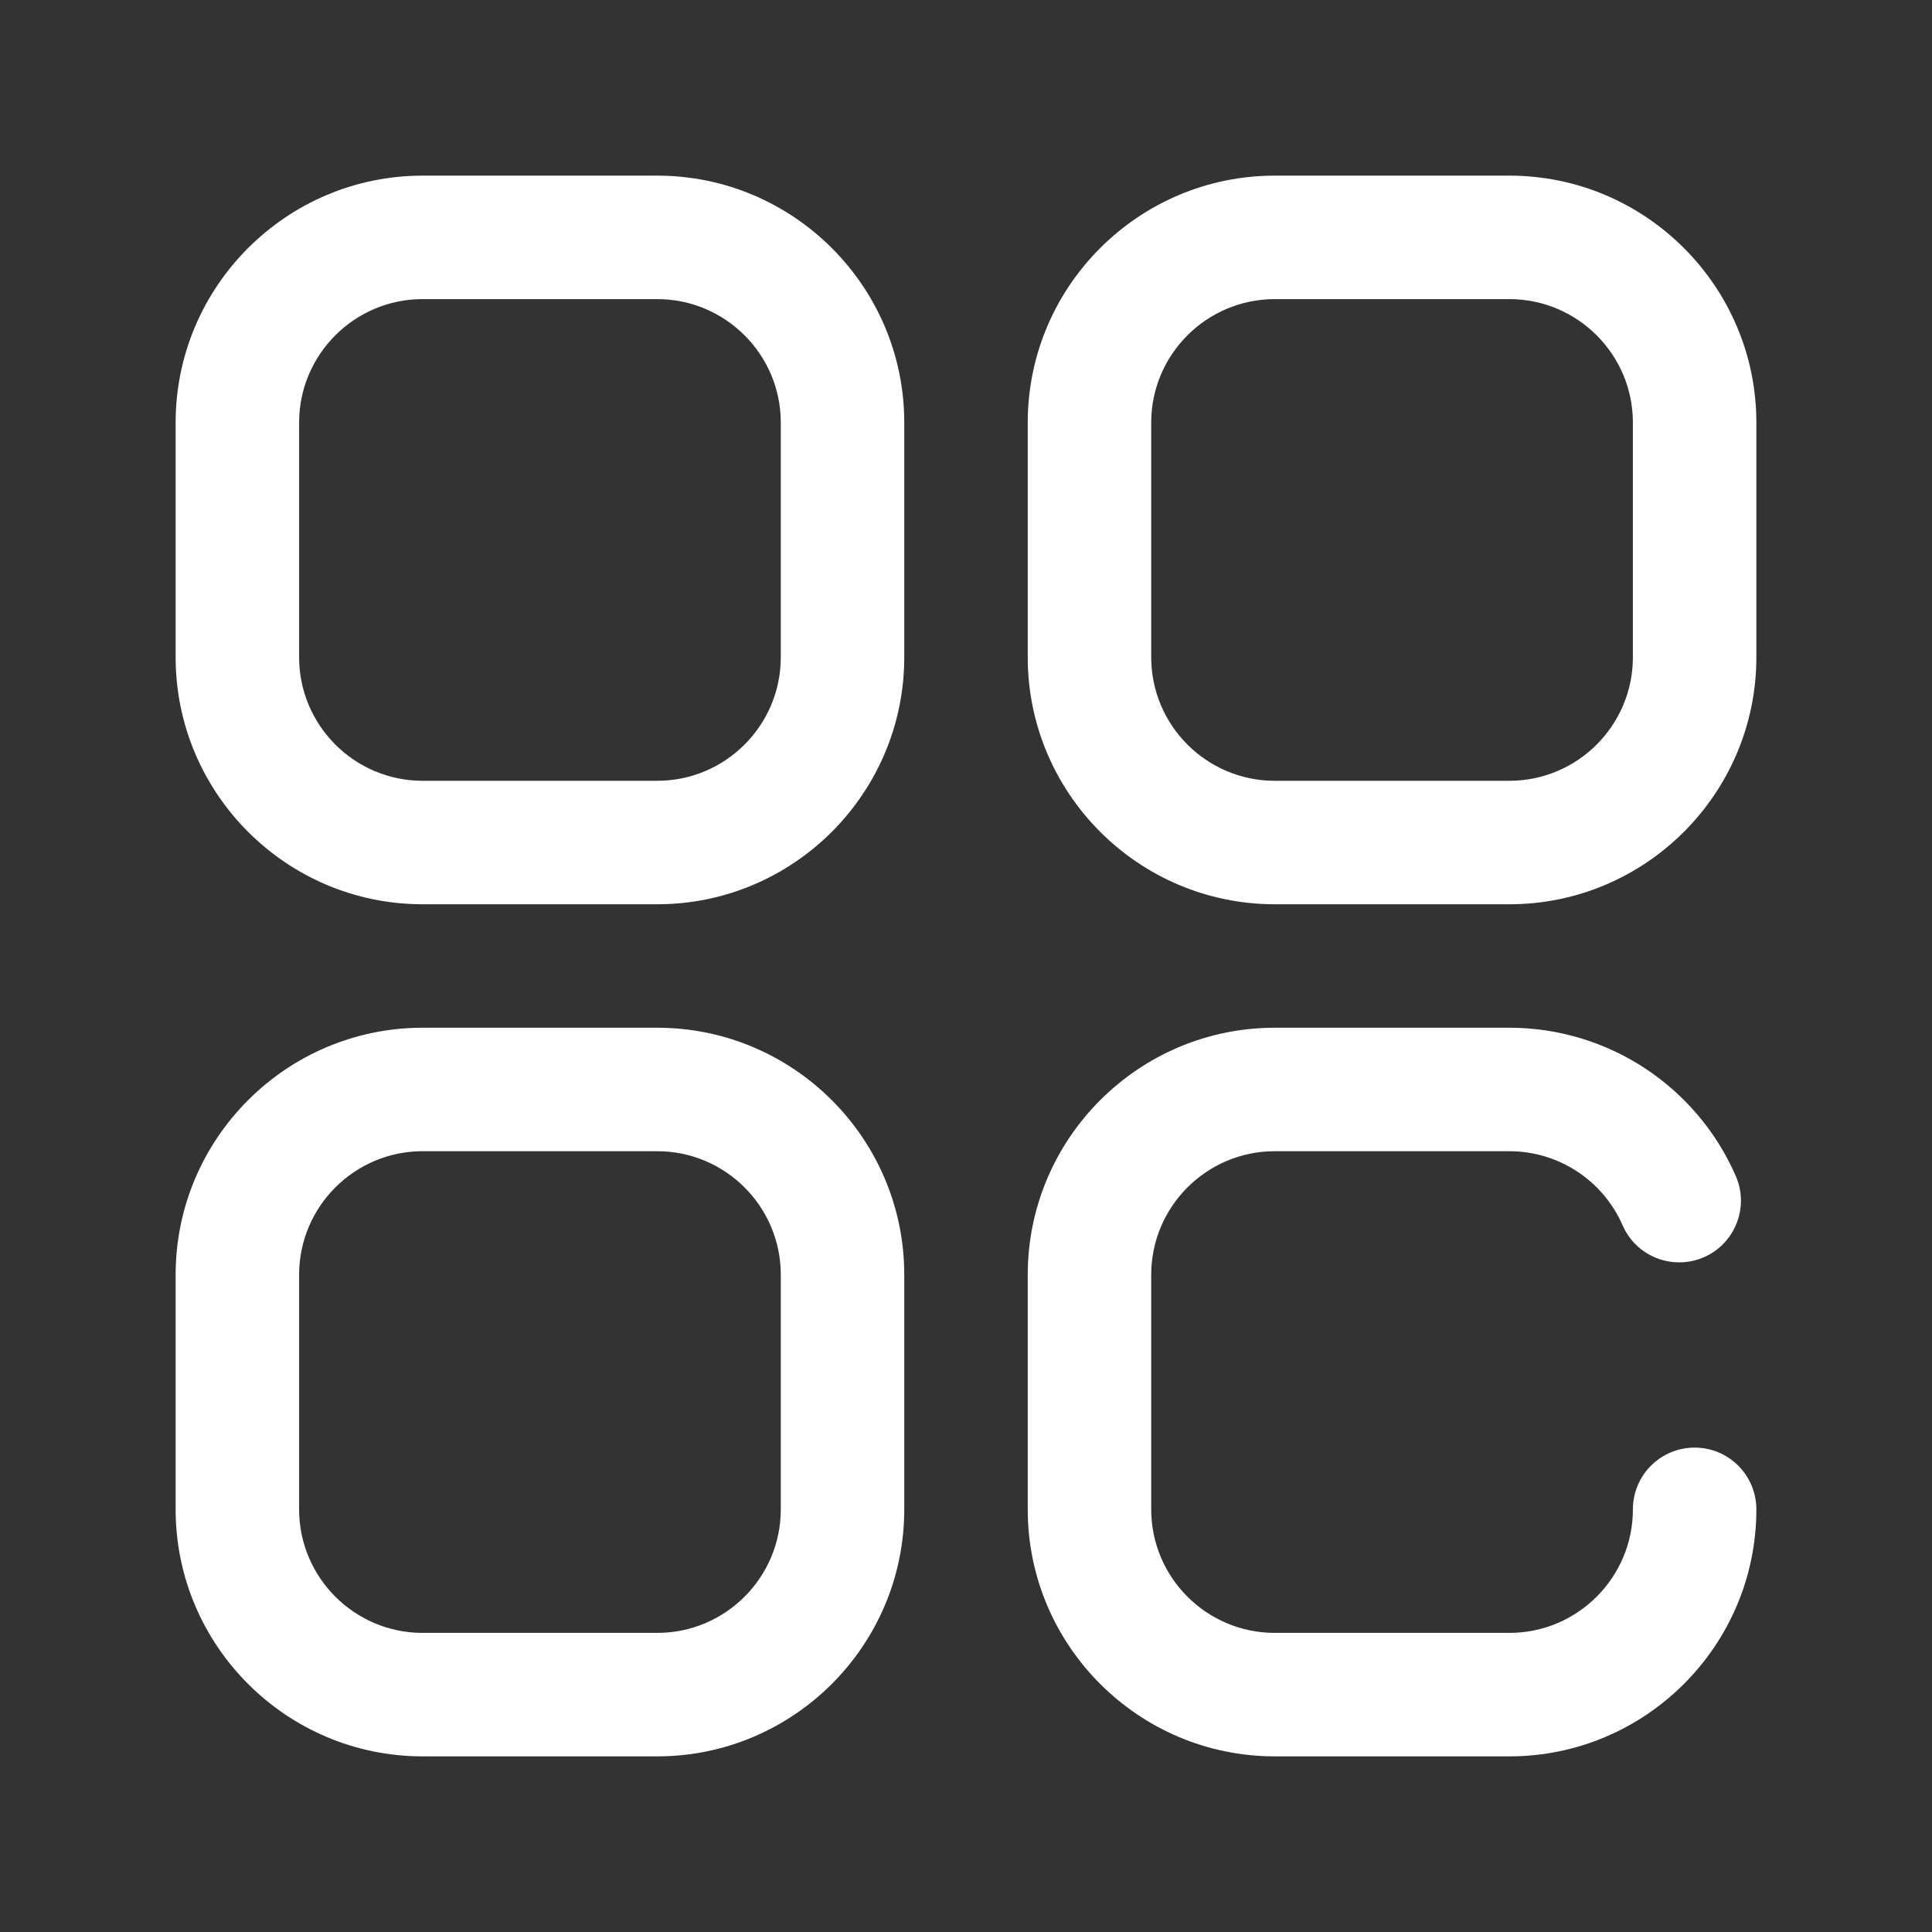 <svg width="22" height="22" viewBox="0 0 22 22" fill="none" xmlns="http://www.w3.org/2000/svg">
<rect x="0" y="0" width="22" height="22" fill="#333333" stroke="none"/>
<path d="M17.188 2H14.516C12.965 2 11.703 3.262 11.703 4.812V7.484C11.703 9.035 12.965 10.297 14.516 10.297H17.188C18.738 10.297 20 9.035 20 7.484V4.812C20 3.262 18.738 2 17.188 2ZM18.594 7.484C18.594 8.26 17.963 8.891 17.188 8.891H14.516C13.74 8.891 13.109 8.26 13.109 7.484V4.812C13.109 4.037 13.74 3.406 14.516 3.406H17.188C17.963 3.406 18.594 4.037 18.594 4.812V7.484Z" fill="white"/>
<path d="M7.484 2H4.812C3.262 2 2 3.262 2 4.812V7.484C2 9.035 3.262 10.297 4.812 10.297H7.484C9.035 10.297 10.297 9.035 10.297 7.484V4.812C10.297 3.262 9.035 2 7.484 2ZM8.891 7.484C8.891 8.26 8.26 8.891 7.484 8.891H4.812C4.037 8.891 3.406 8.26 3.406 7.484V4.812C3.406 4.037 4.037 3.406 4.812 3.406H7.484C8.26 3.406 8.891 4.037 8.891 4.812V7.484Z" fill="white"/>
<path d="M7.484 11.703H4.812C3.262 11.703 2 12.965 2 14.516V17.188C2 18.738 3.262 20 4.812 20H7.484C9.035 20 10.297 18.738 10.297 17.188V14.516C10.297 12.965 9.035 11.703 7.484 11.703ZM8.891 17.188C8.891 17.963 8.26 18.594 7.484 18.594H4.812C4.037 18.594 3.406 17.963 3.406 17.188V14.516C3.406 13.74 4.037 13.109 4.812 13.109H7.484C8.26 13.109 8.891 13.74 8.891 14.516V17.188Z" fill="white"/>
<path d="M19.297 16.484C18.909 16.484 18.594 16.799 18.594 17.188C18.594 17.963 17.963 18.594 17.188 18.594H14.516C13.74 18.594 13.109 17.963 13.109 17.188V14.516C13.109 13.74 13.74 13.109 14.516 13.109H17.188C17.747 13.109 18.253 13.441 18.477 13.953C18.632 14.309 19.047 14.471 19.403 14.316C19.759 14.16 19.921 13.745 19.765 13.39C19.317 12.365 18.305 11.703 17.188 11.703H14.516C12.965 11.703 11.703 12.965 11.703 14.516V17.188C11.703 18.738 12.965 20 14.516 20H17.188C18.738 20 20 18.738 20 17.188C20 16.799 19.685 16.484 19.297 16.484Z" fill="white"/>
</svg>
